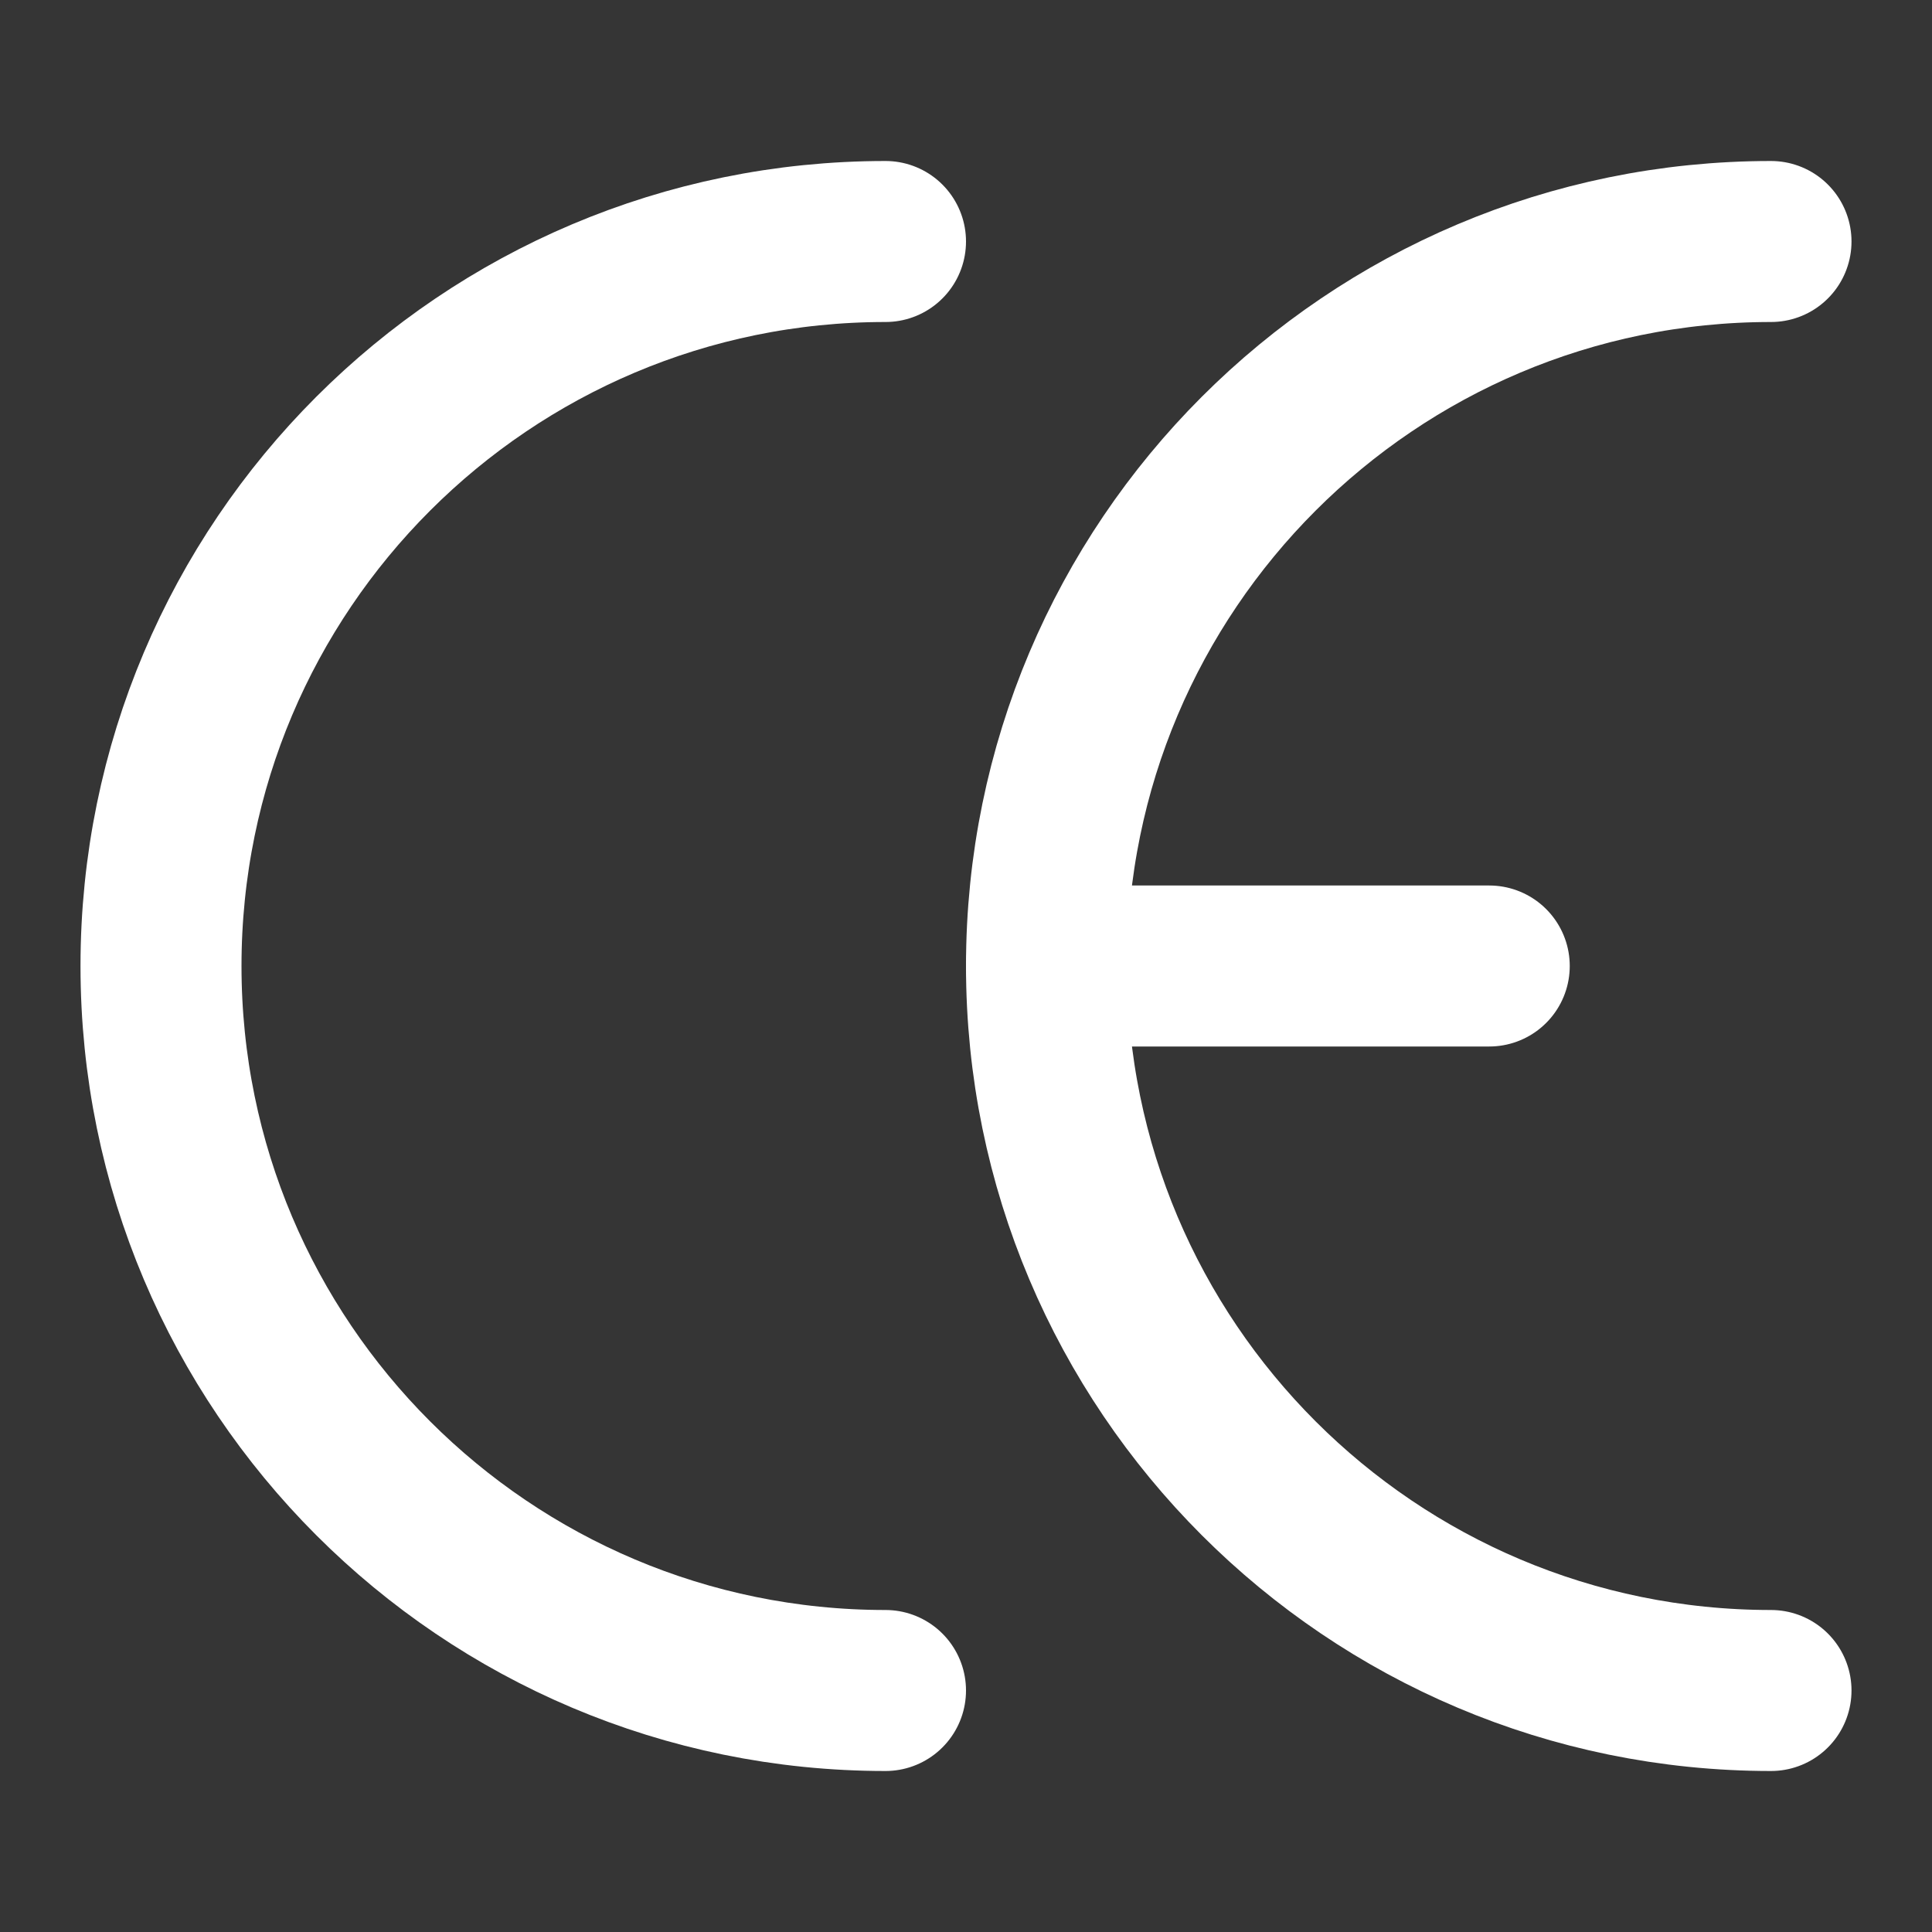<svg xmlns="http://www.w3.org/2000/svg" fill="none" viewBox="0 0 48.00 48.00" height="800px" width="800px">

<rect x="0" y="0" width="48.00" height="48.00" fill="#333333" stroke="none"/>

<g stroke-width="0" id="SVGRepo_bgCarrier"></g>

<g stroke-linejoin="round" stroke-linecap="round" id="SVGRepo_tracerCarrier"></g>

<g id="SVGRepo_iconCarrier"> <rect fill-opacity="0.01" fill="white" height="48" width="48"></rect> <path stroke-linejoin="round" stroke-linecap="round" stroke-width="4" stroke="#ffffff" d="M22 42C12.059 42 4 33.941 4 24C4 14.059 12.059 6 22 6"></path> <path stroke-linejoin="round" stroke-linecap="round" stroke-width="4" stroke="#ffffff" d="M44 42C34.059 42 26 33.941 26 24C26 14.059 34.059 6 44 6"></path> <path stroke-linejoin="round" stroke-linecap="round" stroke-width="4" stroke="#ffffff" d="M26 24H37"></path> </g>

</svg>